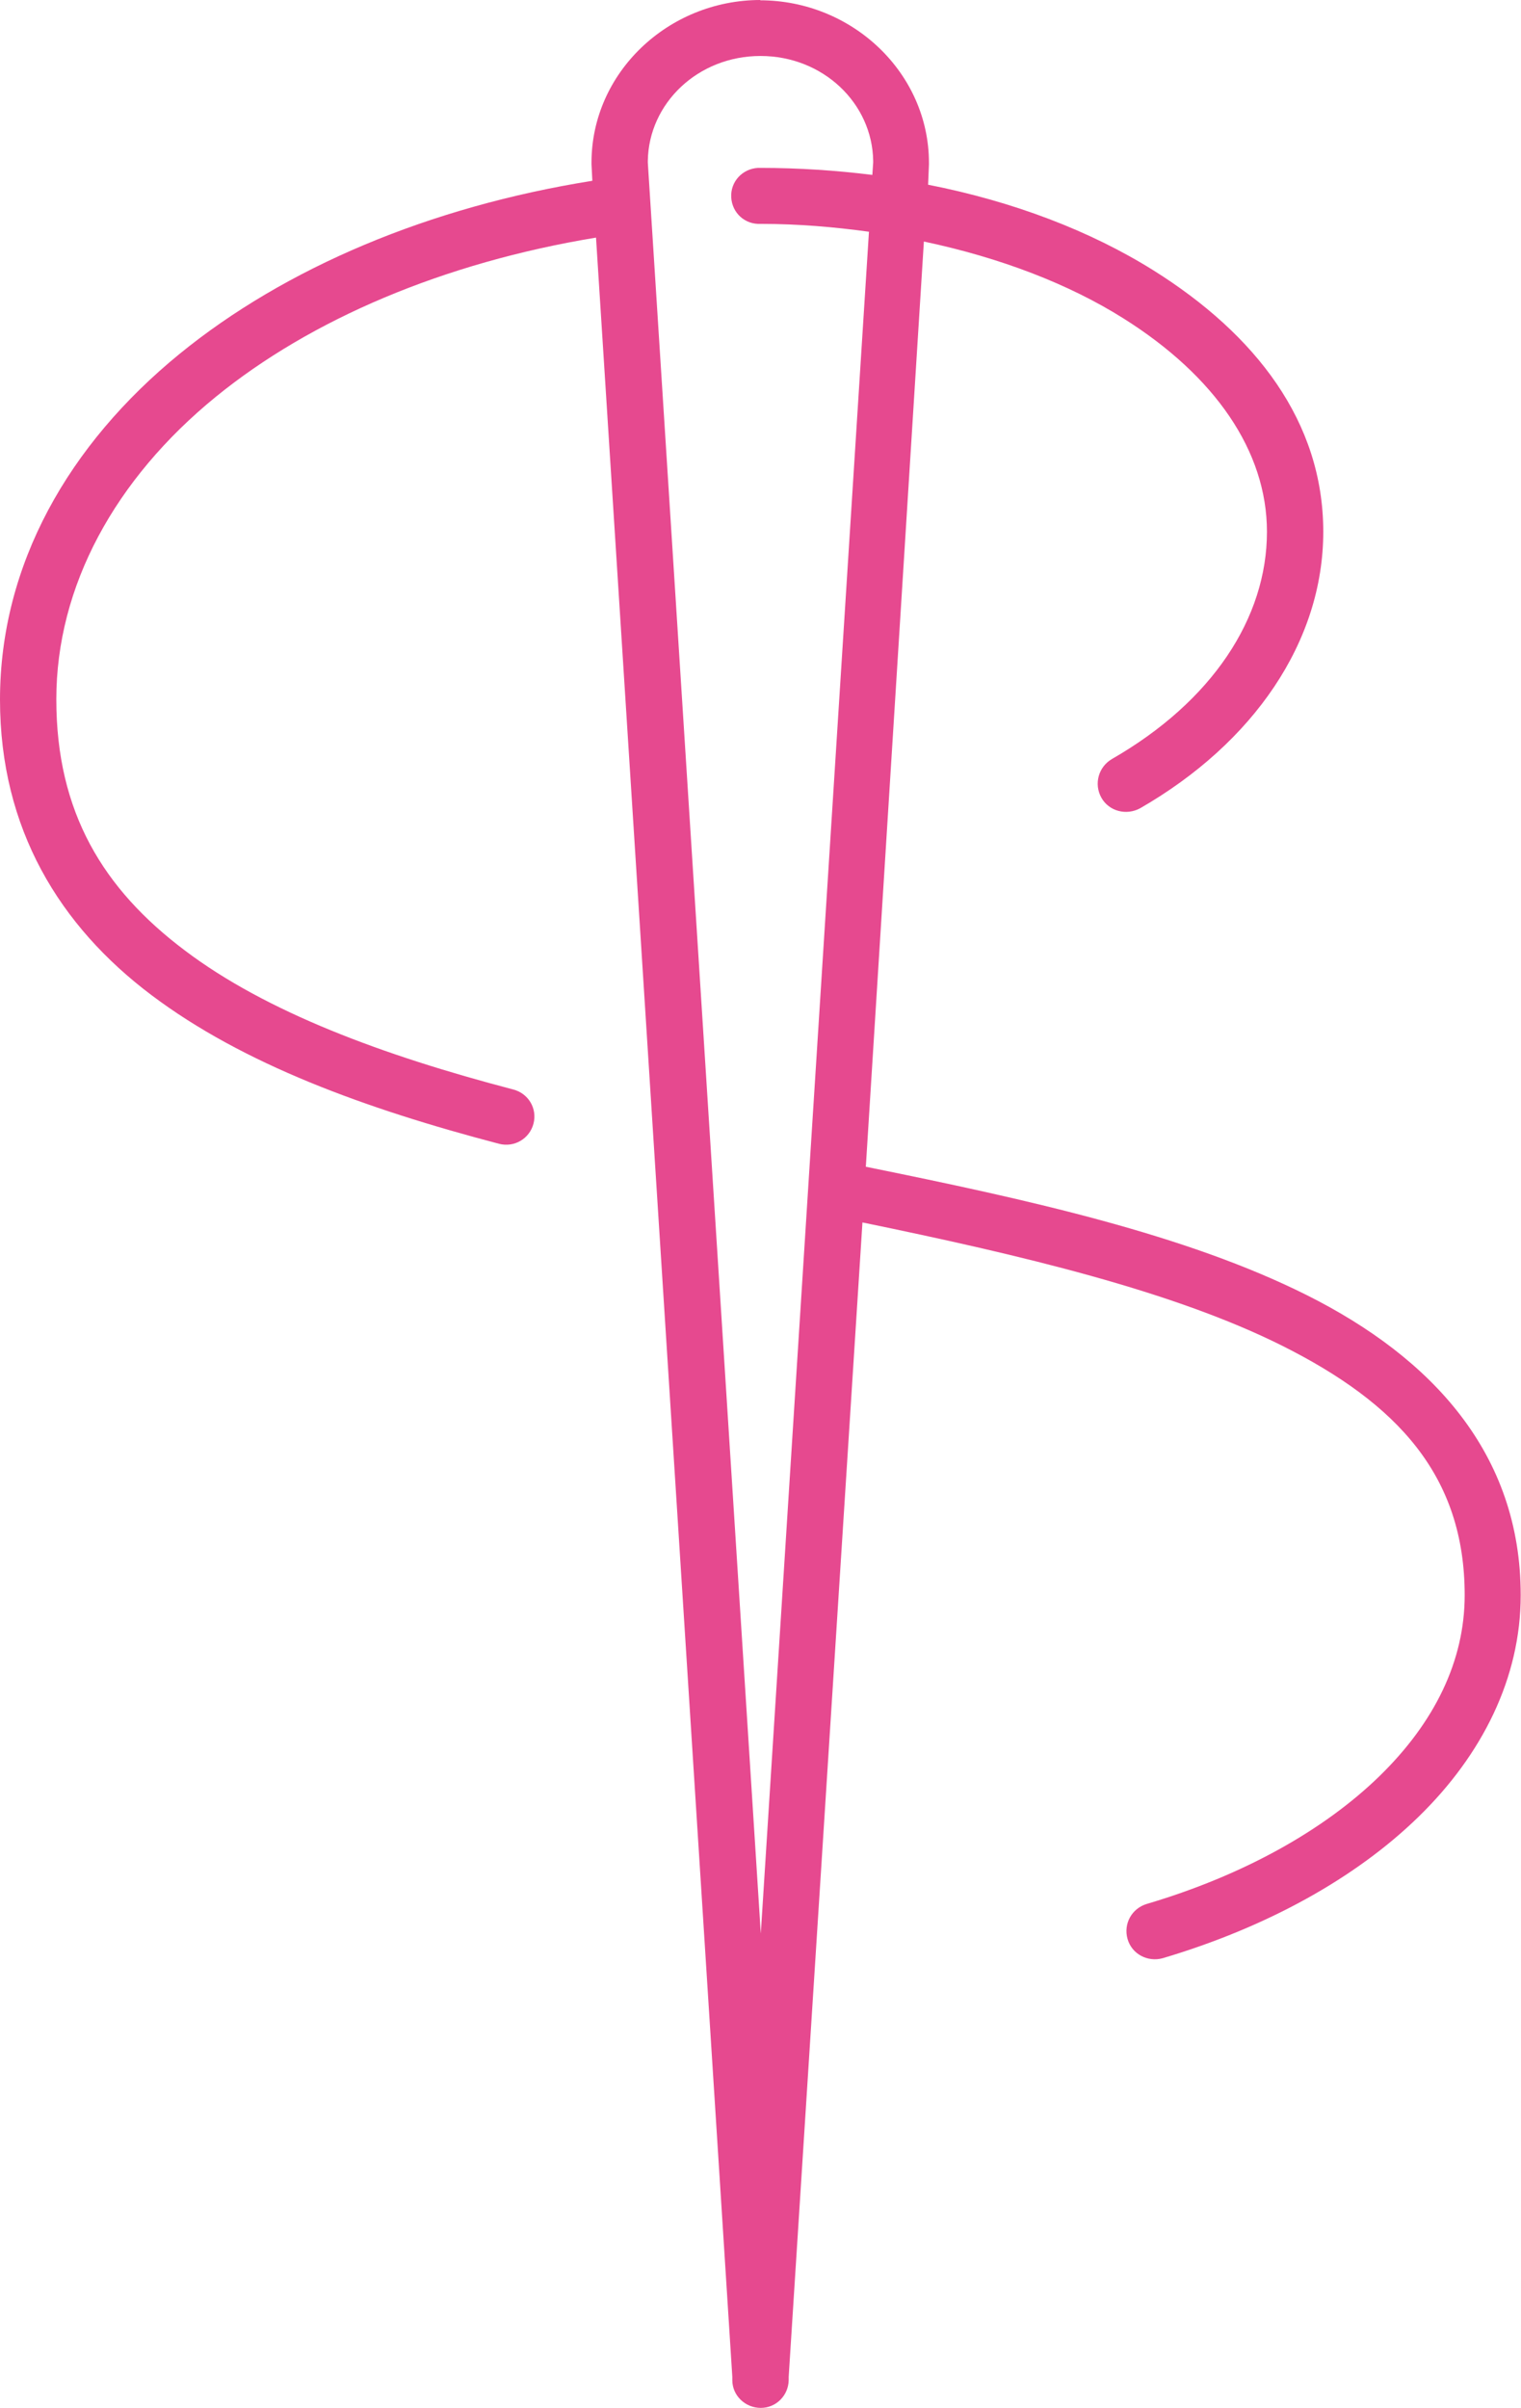 <svg xmlns="http://www.w3.org/2000/svg" width="36" height="57" viewBox="0 0 36 57" fill="none"><path d="M18 0C15.813 0 14 1.722 14 3.849C14 3.862 14 3.875 14 3.888L14.02 4.279C10.16 4.895 6.747 6.339 4.247 8.379C1.627 10.519 0 13.361 0 16.56C0 19.62 1.413 21.919 3.587 23.555C5.76 25.191 8.653 26.244 11.813 27.073C12.173 27.165 12.533 26.953 12.627 26.596C12.72 26.238 12.507 25.88 12.147 25.787C9.06 24.979 6.3 23.953 4.373 22.495C2.447 21.045 1.333 19.23 1.333 16.553C1.333 13.877 2.72 11.34 5.107 9.393C7.36 7.558 10.493 6.22 14.107 5.624L17.333 56.258V56.338C17.333 56.702 17.64 56.993 18.007 56.993C18.367 56.993 18.66 56.702 18.667 56.338V56.258L20.413 28.934C24.173 29.709 27.76 30.557 30.353 31.855C33.073 33.22 34.667 34.929 34.667 37.757C34.667 39.307 33.96 40.764 32.647 42.043C31.333 43.321 29.427 44.388 27.147 45.063C26.787 45.169 26.587 45.534 26.687 45.892C26.787 46.249 27.16 46.448 27.52 46.349C29.973 45.62 32.08 44.461 33.58 42.997C35.08 41.533 35.993 39.718 35.993 37.757C35.993 34.405 33.893 32.14 30.933 30.656C28.067 29.219 24.347 28.397 20.493 27.616L21.867 5.717C23.68 6.101 25.3 6.723 26.593 7.538C28.753 8.896 29.987 10.678 29.987 12.586C29.987 14.626 28.693 16.6 26.32 17.964C26 18.15 25.887 18.554 26.067 18.879C26.247 19.203 26.66 19.309 26.987 19.13C29.667 17.587 31.32 15.189 31.32 12.586C31.32 9.982 29.72 7.916 27.3 6.399C25.807 5.465 23.987 4.769 21.967 4.372L21.987 3.895C21.987 3.895 21.987 3.868 21.987 3.855C21.987 1.729 20.173 0.007 17.987 0.007L18 0ZM18 1.325C19.48 1.325 20.647 2.444 20.667 3.809C20.667 3.822 20.667 3.835 20.667 3.849L20.647 4.14C19.793 4.034 18.907 3.974 18 3.974C17.98 3.974 17.96 3.974 17.94 3.974C17.573 3.994 17.287 4.299 17.307 4.67C17.327 5.041 17.633 5.319 18.007 5.299C18.893 5.299 19.74 5.372 20.567 5.485L18.007 45.766L15.333 3.849V3.809C15.353 2.444 16.52 1.325 18 1.325Z" fill="#E6498F"></path></svg>